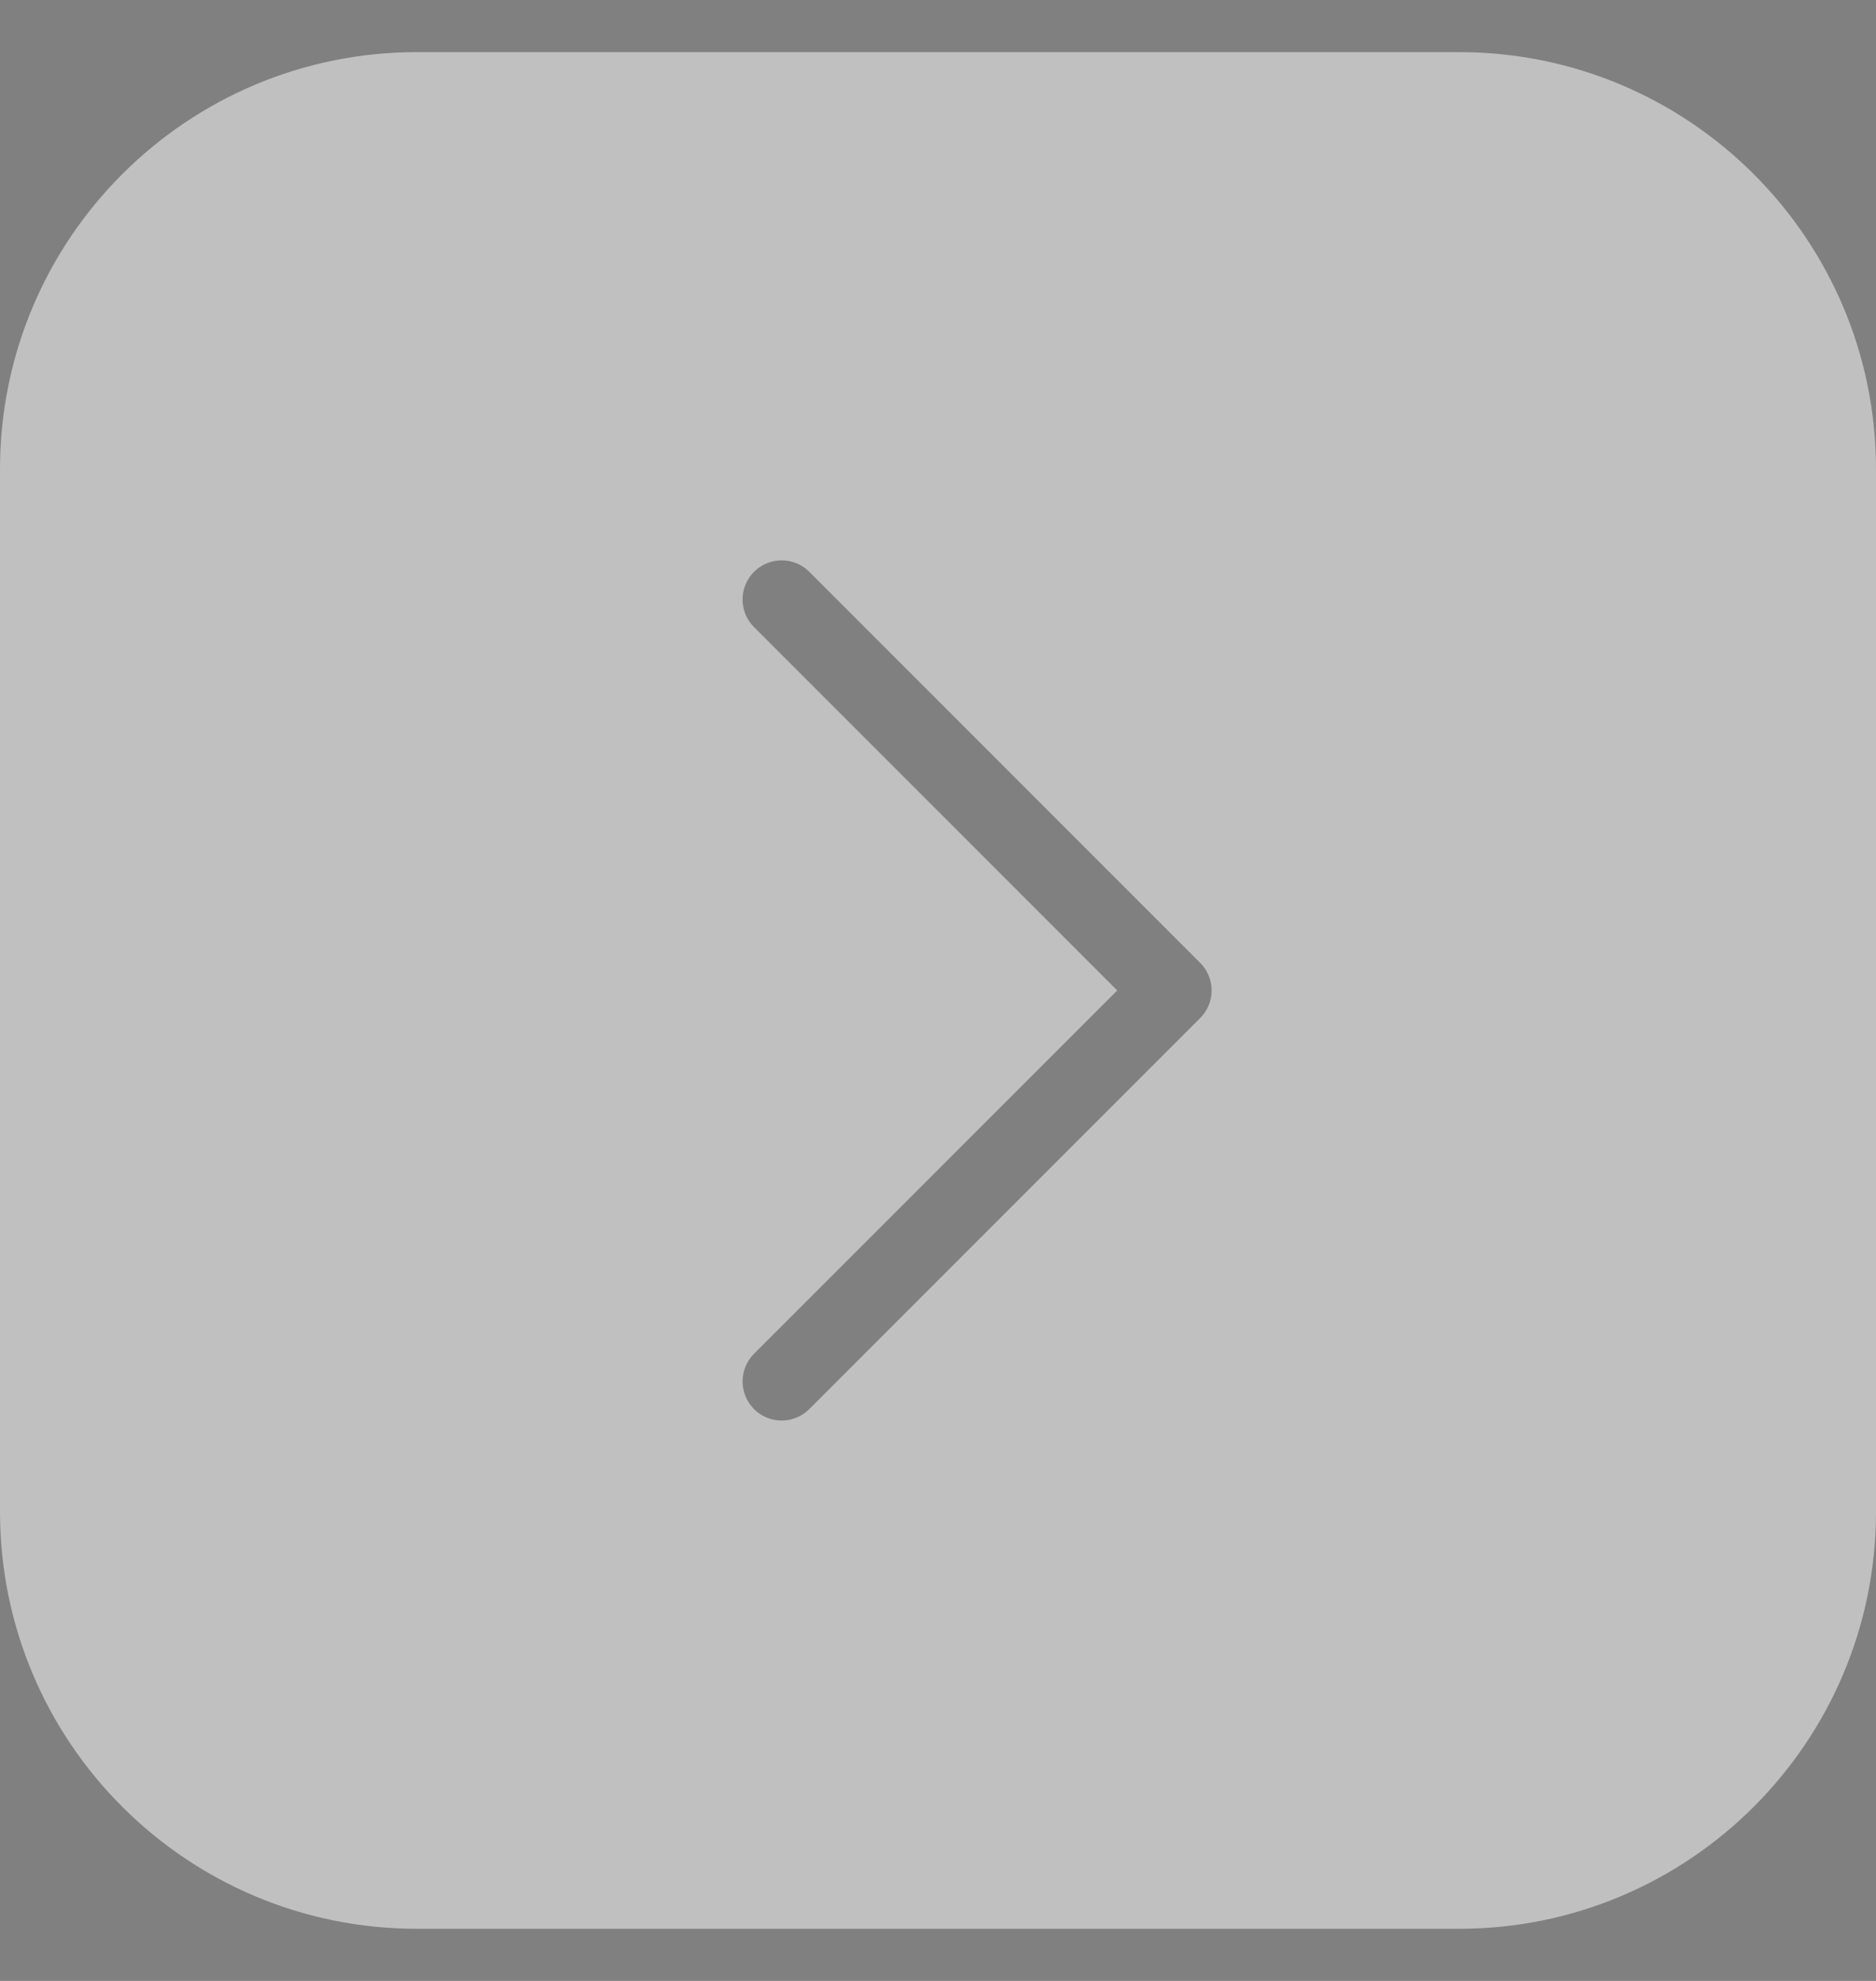 <svg width="36" height="38" viewBox="0 0 36 38" fill="none" xmlns="http://www.w3.org/2000/svg">
<rect x="0" y="0" width="36" height="38" fill="#808080" stroke="none"/>
<path d="M28 1H8C3.582 1 0 4.582 0 9V29C0 33.418 3.582 37 8 37H28C32.418 37 36 33.418 36 29V9C36 4.582 32.418 1 28 1Z" fill="white" fill-opacity="0.5"/>
<path opacity="0.5" d="M15 26.5L22.5 19L15 11.5" stroke="#404040" stroke-width="1.5" stroke-linecap="round" stroke-linejoin="round"/>
</svg>
